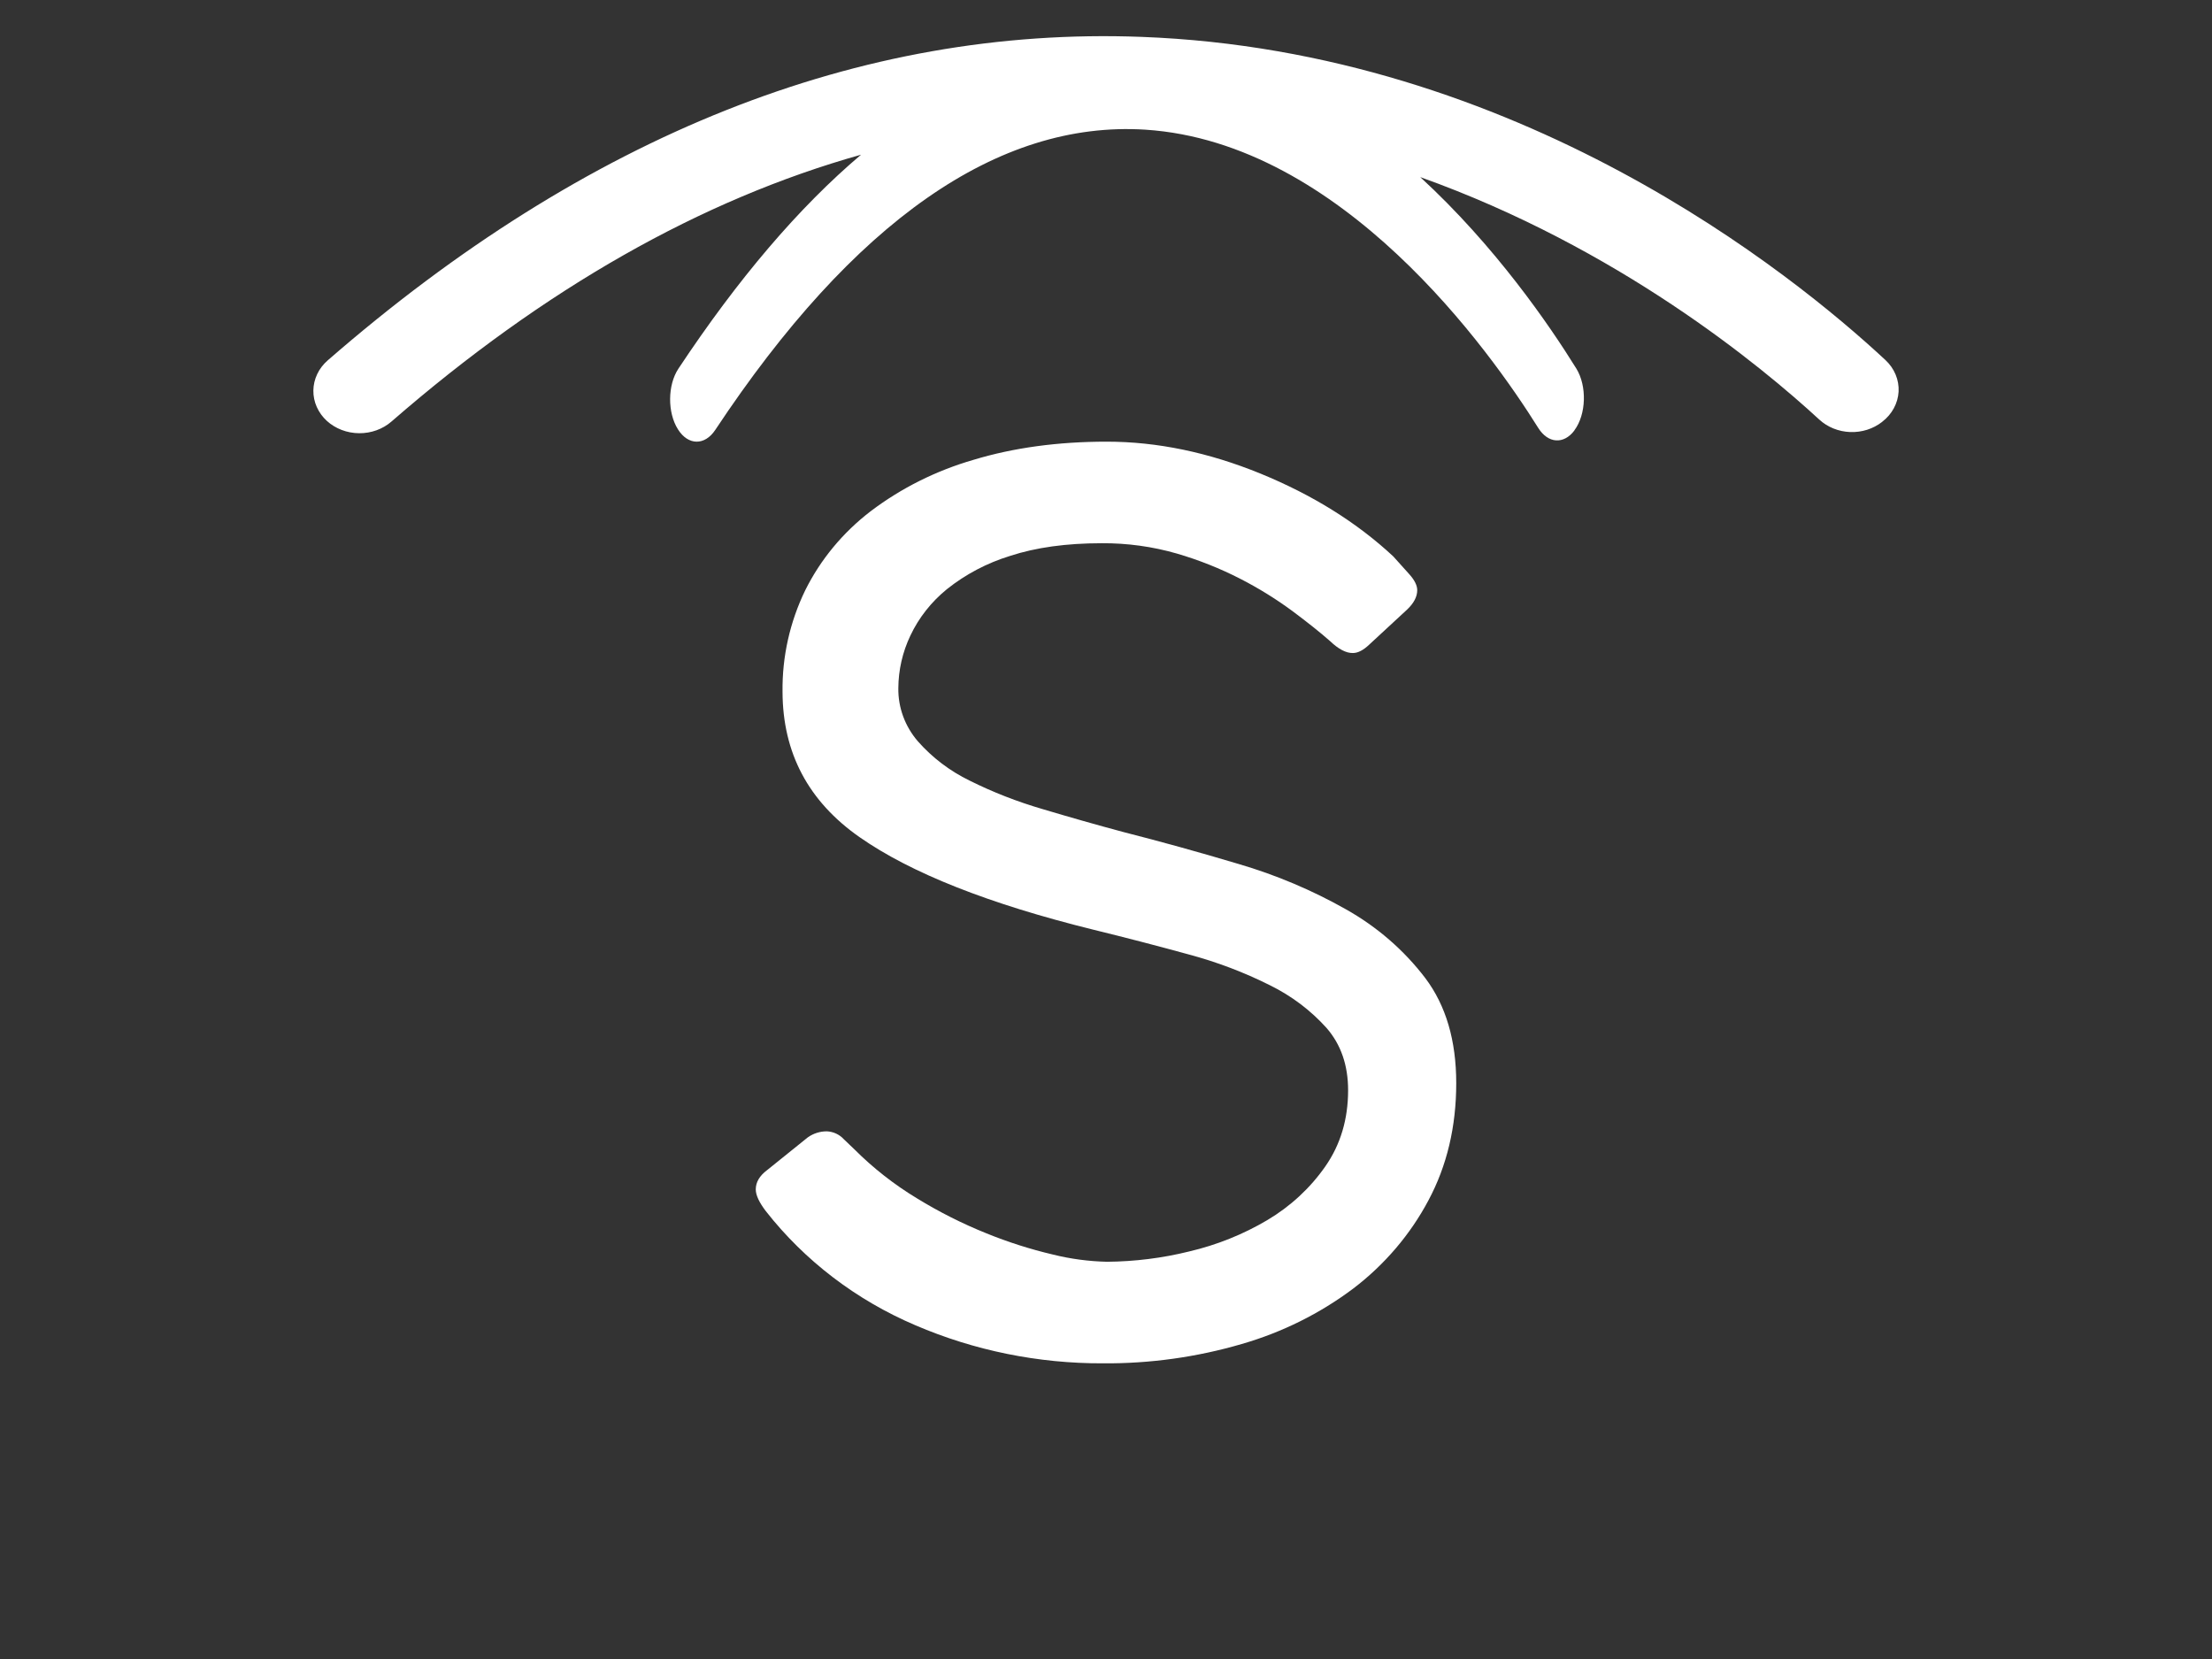 <svg width="60" height="45" viewBox="0 0 60 45" fill="none" xmlns="http://www.w3.org/2000/svg">
<rect x="0" y="0" width="60" height="45" fill="#333333" stroke="none"/>
<g clip-path="url(#clip0_40814_30995)">
<path d="M8.866 11.417C9.098 11.628 9.412 11.748 9.74 11.751C10.067 11.754 10.383 11.64 10.62 11.433C14.762 7.831 19.022 5.413 23.356 4.196C21.672 5.622 20.021 7.557 18.401 10.001C18.107 10.445 18.101 11.19 18.389 11.645C18.666 12.086 19.115 12.092 19.401 11.662C23.154 6 27.075 3.266 31.064 3.517C36.403 3.863 40.417 9.516 41.725 11.608C41.991 12.032 42.418 12.06 42.706 11.675V11.671C43.027 11.24 43.05 10.47 42.757 9.996C42.022 8.811 40.559 6.675 38.524 4.804C43.882 6.716 47.762 9.92 49.349 11.382C49.572 11.587 49.87 11.707 50.186 11.719C50.501 11.731 50.809 11.633 51.049 11.446L51.054 11.441C51.186 11.34 51.294 11.215 51.37 11.073C51.447 10.932 51.49 10.778 51.499 10.621C51.507 10.464 51.479 10.307 51.418 10.16C51.357 10.013 51.263 9.879 51.142 9.766C48.628 7.429 41.171 1.379 30.955 1C23.33 0.713 15.908 3.665 8.888 9.776C8.767 9.882 8.67 10.008 8.604 10.148C8.537 10.289 8.502 10.439 8.5 10.592C8.498 10.745 8.529 10.897 8.592 11.038C8.655 11.18 8.748 11.309 8.866 11.417Z" fill="white"/>
<path d="M36.078 17.39C35.804 17.149 35.461 16.876 35.05 16.57C34.608 16.245 34.139 15.954 33.647 15.702C33.096 15.419 32.516 15.188 31.918 15.014C31.258 14.824 30.571 14.73 29.881 14.735C28.923 14.735 28.096 14.85 27.398 15.079C26.772 15.271 26.19 15.578 25.685 15.981C25.261 16.326 24.922 16.756 24.693 17.242C24.48 17.69 24.37 18.175 24.367 18.667C24.36 19.193 24.548 19.704 24.898 20.109C25.287 20.55 25.764 20.913 26.301 21.174C26.931 21.488 27.591 21.745 28.271 21.944C29 22.162 29.73 22.37 30.461 22.566C31.489 22.828 32.533 23.117 33.593 23.434C34.611 23.732 35.588 24.145 36.505 24.663C37.35 25.137 38.084 25.773 38.661 26.531C39.22 27.273 39.5 28.223 39.5 29.38C39.5 30.559 39.249 31.619 38.747 32.558C38.255 33.485 37.56 34.301 36.71 34.949C35.807 35.628 34.78 36.139 33.681 36.456C32.46 36.813 31.19 36.99 29.913 36.98C28.162 36.986 26.429 36.634 24.831 35.948C23.225 35.264 21.829 34.198 20.774 32.853C20.591 32.613 20.5 32.416 20.5 32.263C20.5 32.066 20.603 31.892 20.808 31.739L21.911 30.851C22.06 30.745 22.24 30.687 22.425 30.687C22.513 30.691 22.599 30.711 22.679 30.748C22.758 30.785 22.829 30.836 22.887 30.9L23.178 31.178C23.684 31.684 24.253 32.13 24.873 32.505C25.471 32.872 26.101 33.19 26.757 33.454C27.339 33.691 27.94 33.883 28.555 34.028C29.036 34.148 29.53 34.214 30.027 34.225C30.778 34.219 31.526 34.126 32.254 33.946C33.003 33.771 33.719 33.484 34.376 33.095C35.004 32.722 35.541 32.225 35.95 31.637C36.361 31.047 36.567 30.359 36.567 29.573C36.567 28.896 36.373 28.334 35.985 27.886C35.554 27.406 35.031 27.012 34.443 26.723C33.74 26.371 33 26.091 32.236 25.887C31.402 25.658 30.541 25.434 29.651 25.216C26.822 24.517 24.711 23.682 23.319 22.71C21.927 21.738 21.23 20.422 21.226 18.763C21.214 17.813 21.424 16.873 21.842 16.011C22.257 15.176 22.864 14.443 23.619 13.865C24.449 13.237 25.395 12.765 26.408 12.472C27.493 12.144 28.697 11.98 30.019 11.98C31.389 11.98 32.781 12.27 34.195 12.848C35.608 13.427 36.807 14.175 37.792 15.092C37.929 15.246 38.071 15.404 38.22 15.568C38.369 15.732 38.442 15.878 38.442 16.009C38.442 16.185 38.351 16.36 38.168 16.534L37.141 17.484C36.98 17.637 36.832 17.714 36.695 17.713C36.512 17.716 36.306 17.608 36.078 17.39Z" fill="white"/>
</g>
<defs>
<clipPath id="clip0_40814_30995">
<rect width="59" height="44" fill="white" transform="translate(0.5 0.98)"/>
</clipPath>
</defs>
</svg>
